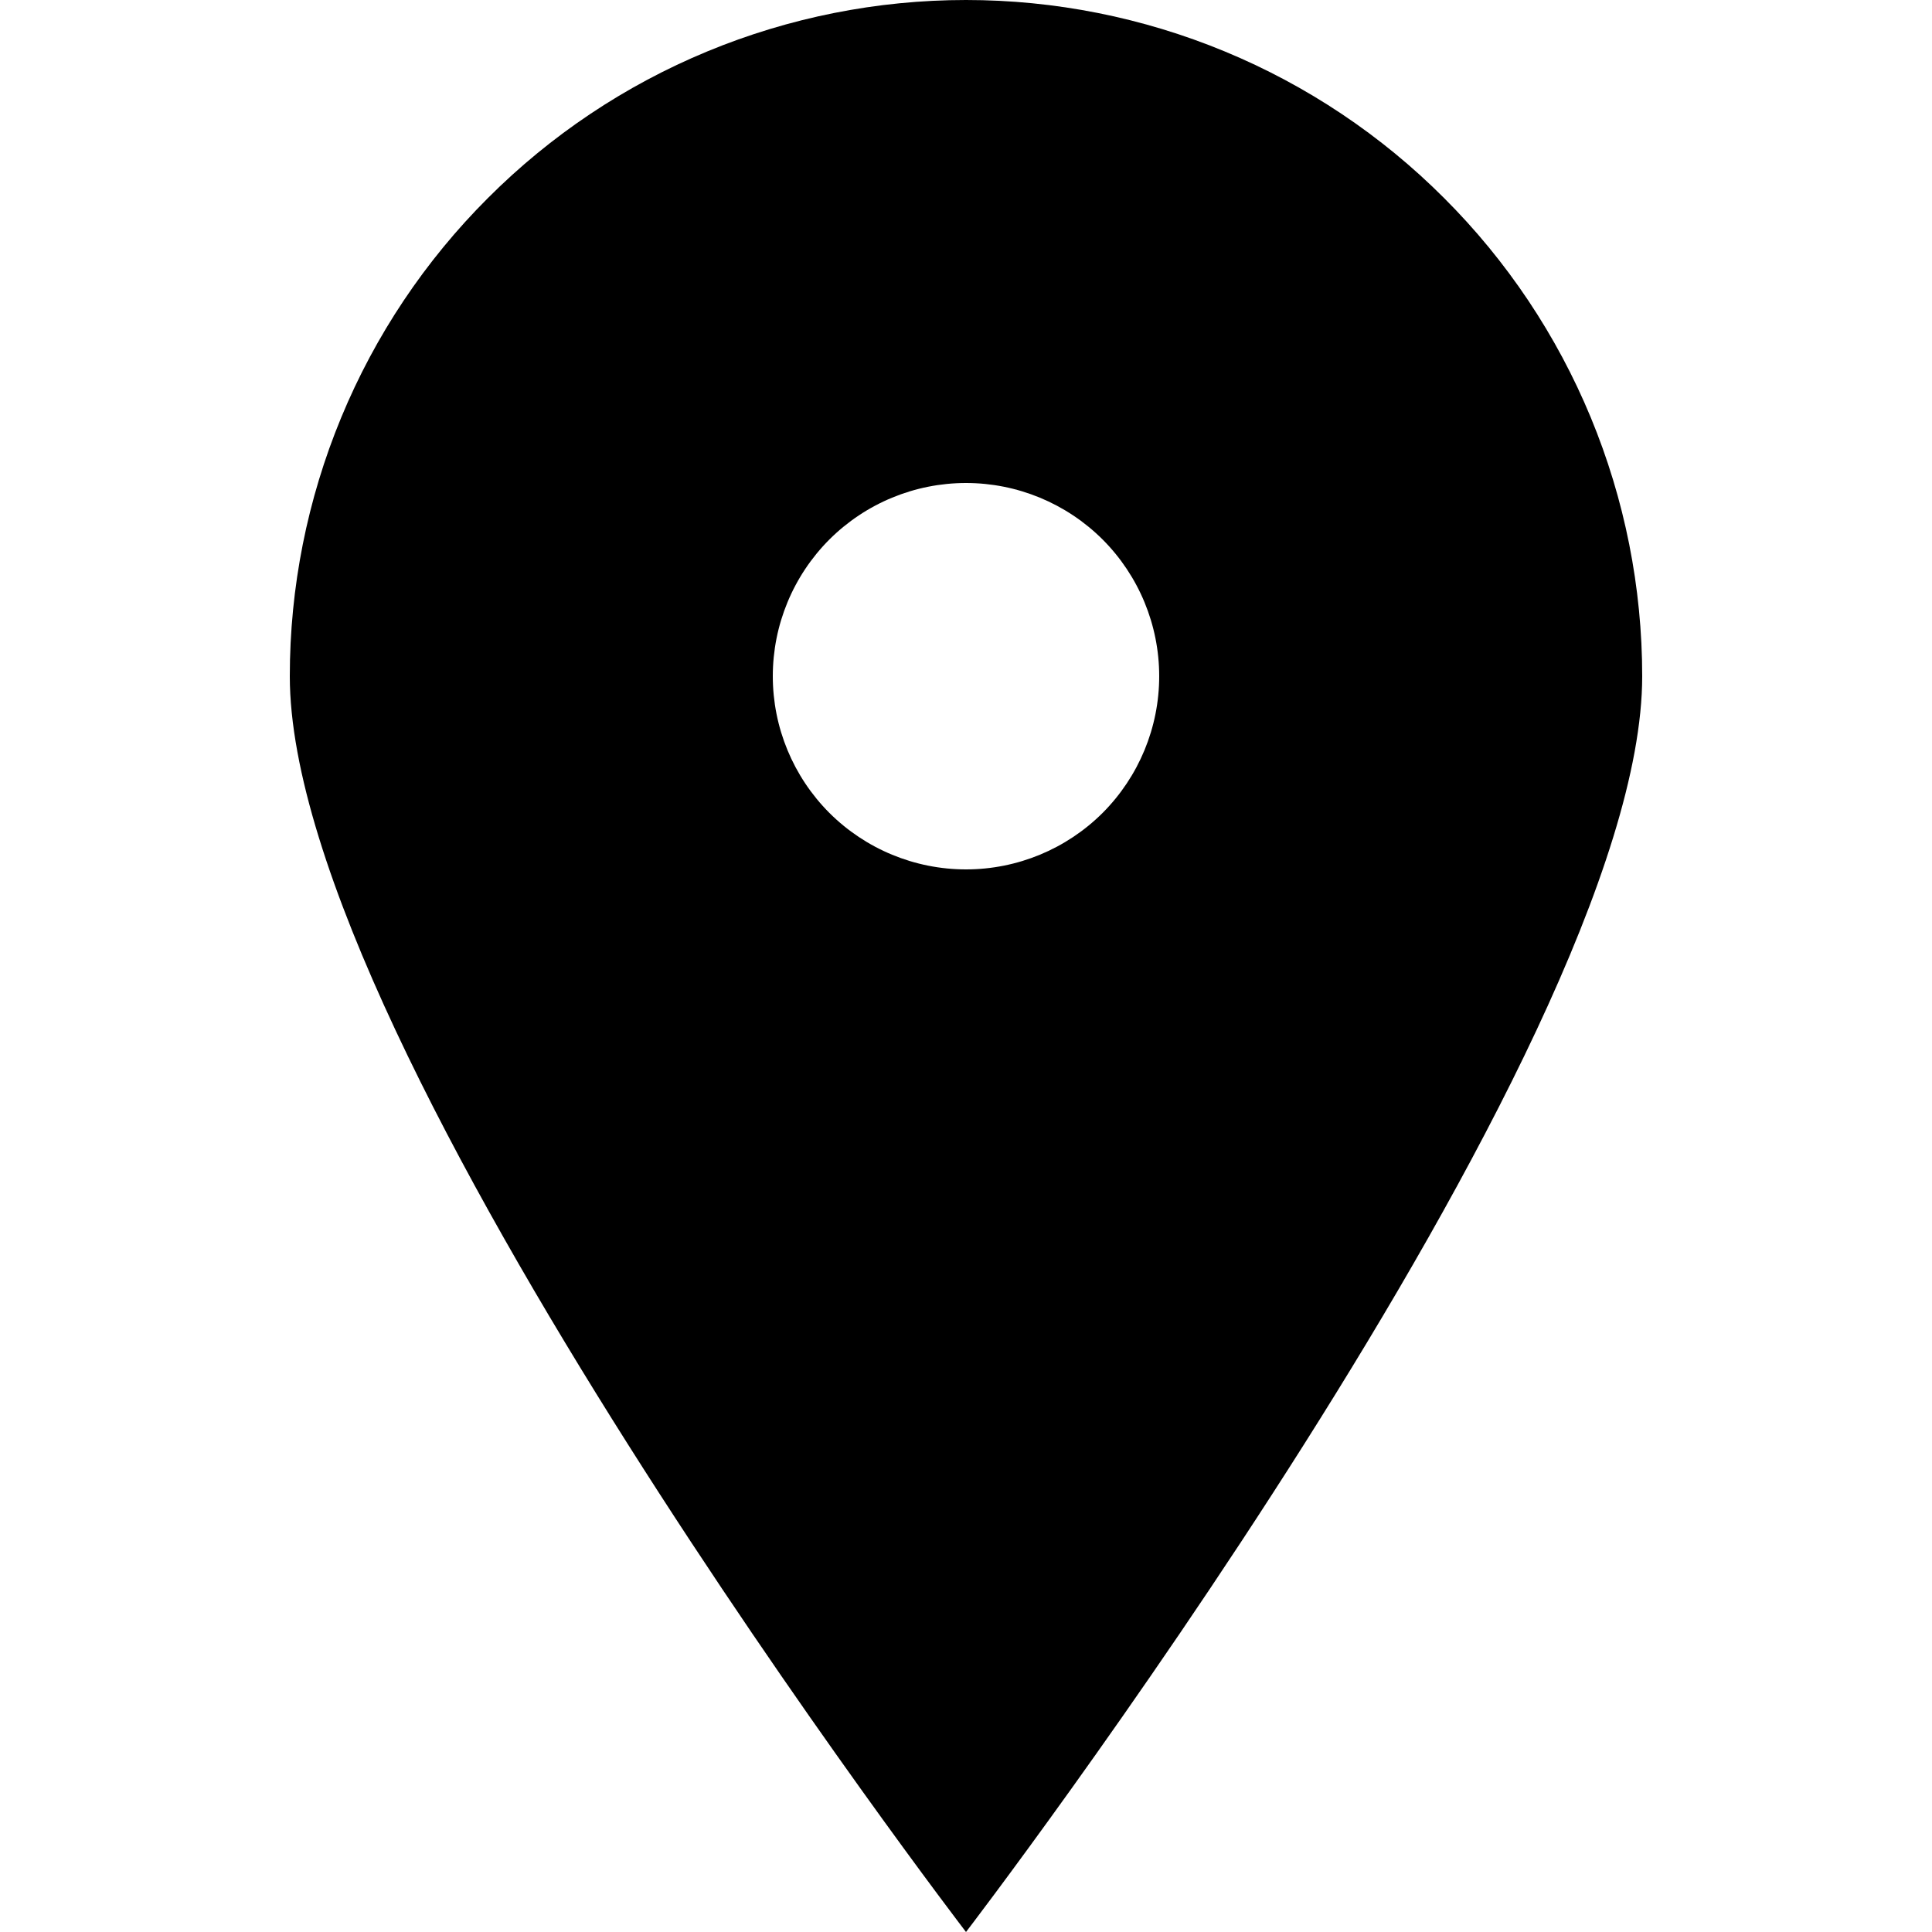 <svg width="19" height="19" viewBox="0 0 19 19" fill="none" xmlns="http://www.w3.org/2000/svg">
<g clip-path="url(#clip0_31_107)">
<path d="M9.5 19C9.5 19 2.85 10.326 2.85 6.65C2.85 5.777 3.022 4.912 3.356 4.105C3.69 3.298 4.18 2.565 4.798 1.948C5.415 1.33 6.148 0.84 6.955 0.506C7.762 0.172 8.627 0 9.5 0C10.373 0 11.238 0.172 12.045 0.506C12.852 0.84 13.585 1.33 14.202 1.948C14.82 2.565 15.31 3.298 15.644 4.105C15.978 4.912 16.15 5.777 16.15 6.65C16.15 10.326 9.5 19 9.5 19ZM9.5 8.55C10.004 8.55 10.487 8.35 10.844 7.994C11.2 7.637 11.4 7.154 11.4 6.65C11.4 6.146 11.2 5.663 10.844 5.306C10.487 4.95 10.004 4.75 9.5 4.75C8.996 4.75 8.513 4.95 8.156 5.306C7.8 5.663 7.6 6.146 7.6 6.65C7.6 7.154 7.8 7.637 8.156 7.994C8.513 8.35 8.996 8.55 9.5 8.55Z" fill="black"/>
</g>
<defs>
<clipPath id="clip0_31_107">
<rect width="19" height="19" fill="white"/>
</clipPath>
</defs>
</svg>
